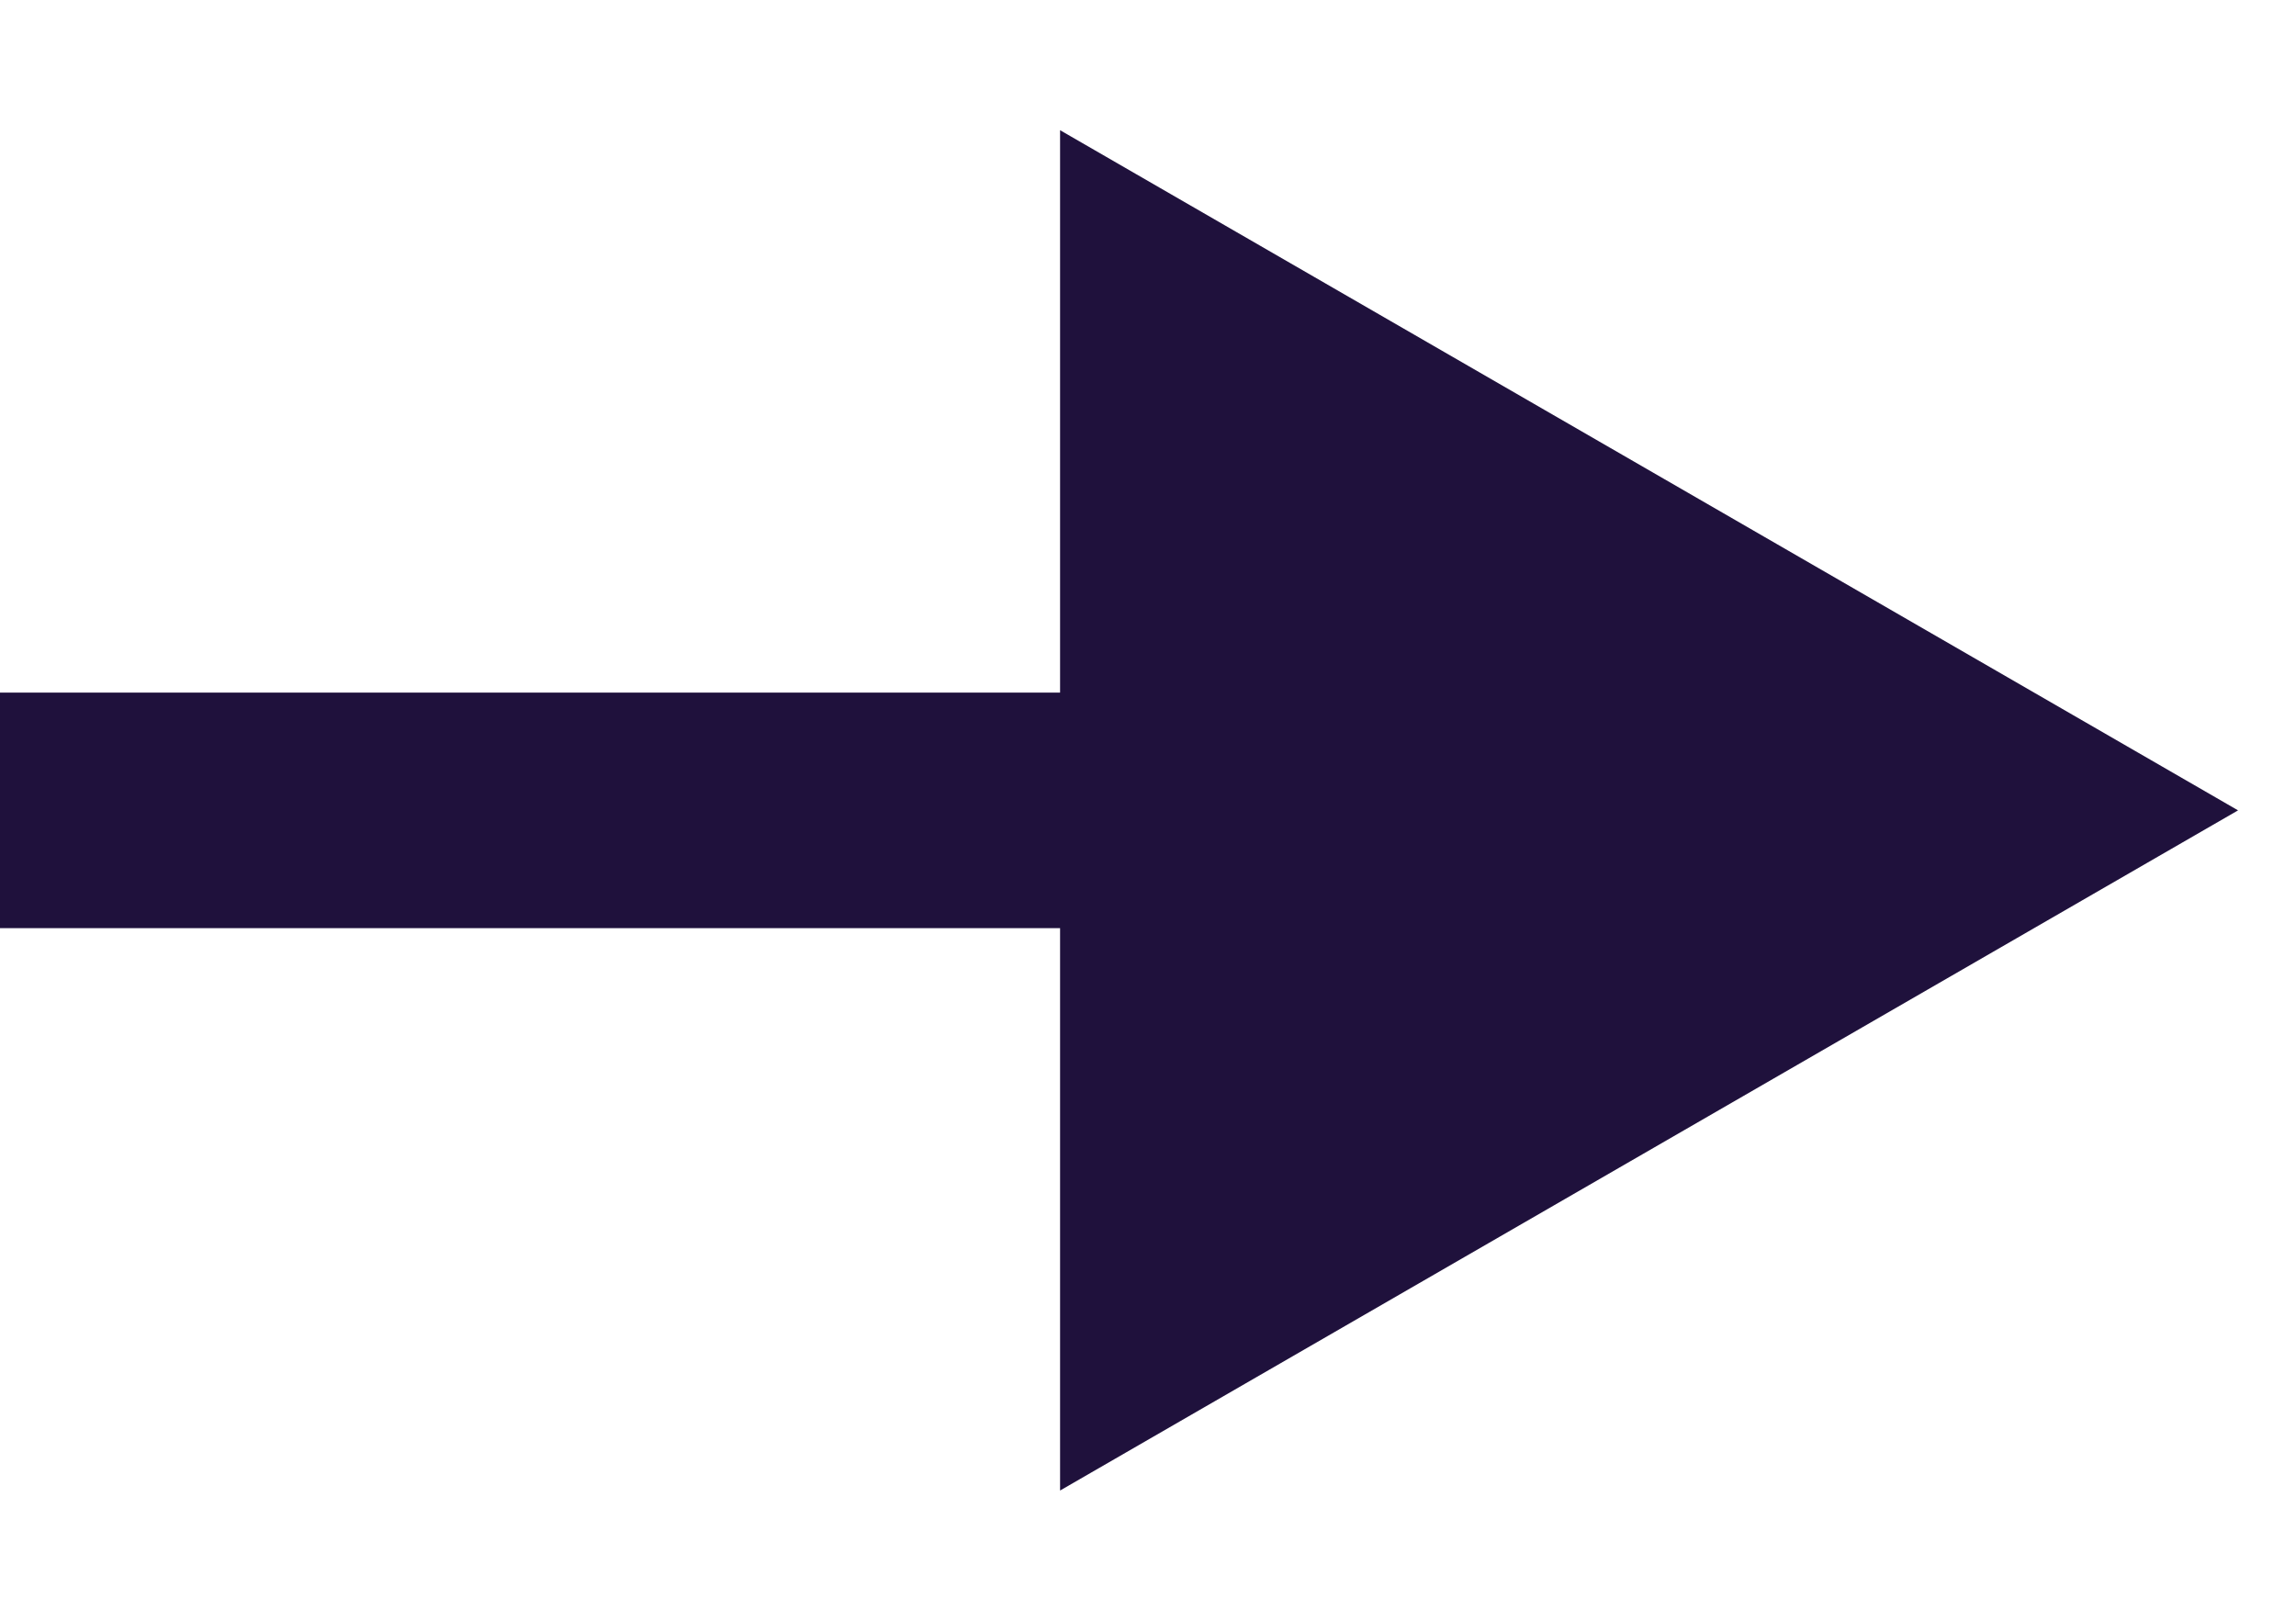 <?xml version="1.0" encoding="UTF-8"?> <svg xmlns="http://www.w3.org/2000/svg" width="17" height="12" viewBox="0 0 17 12" fill="none"><path d="M16.571 6L7.849 0.964V11.036L16.571 6ZM0 6.872H8.722V5.128H0L0 6.872Z" fill="#1F113C"></path></svg> 
